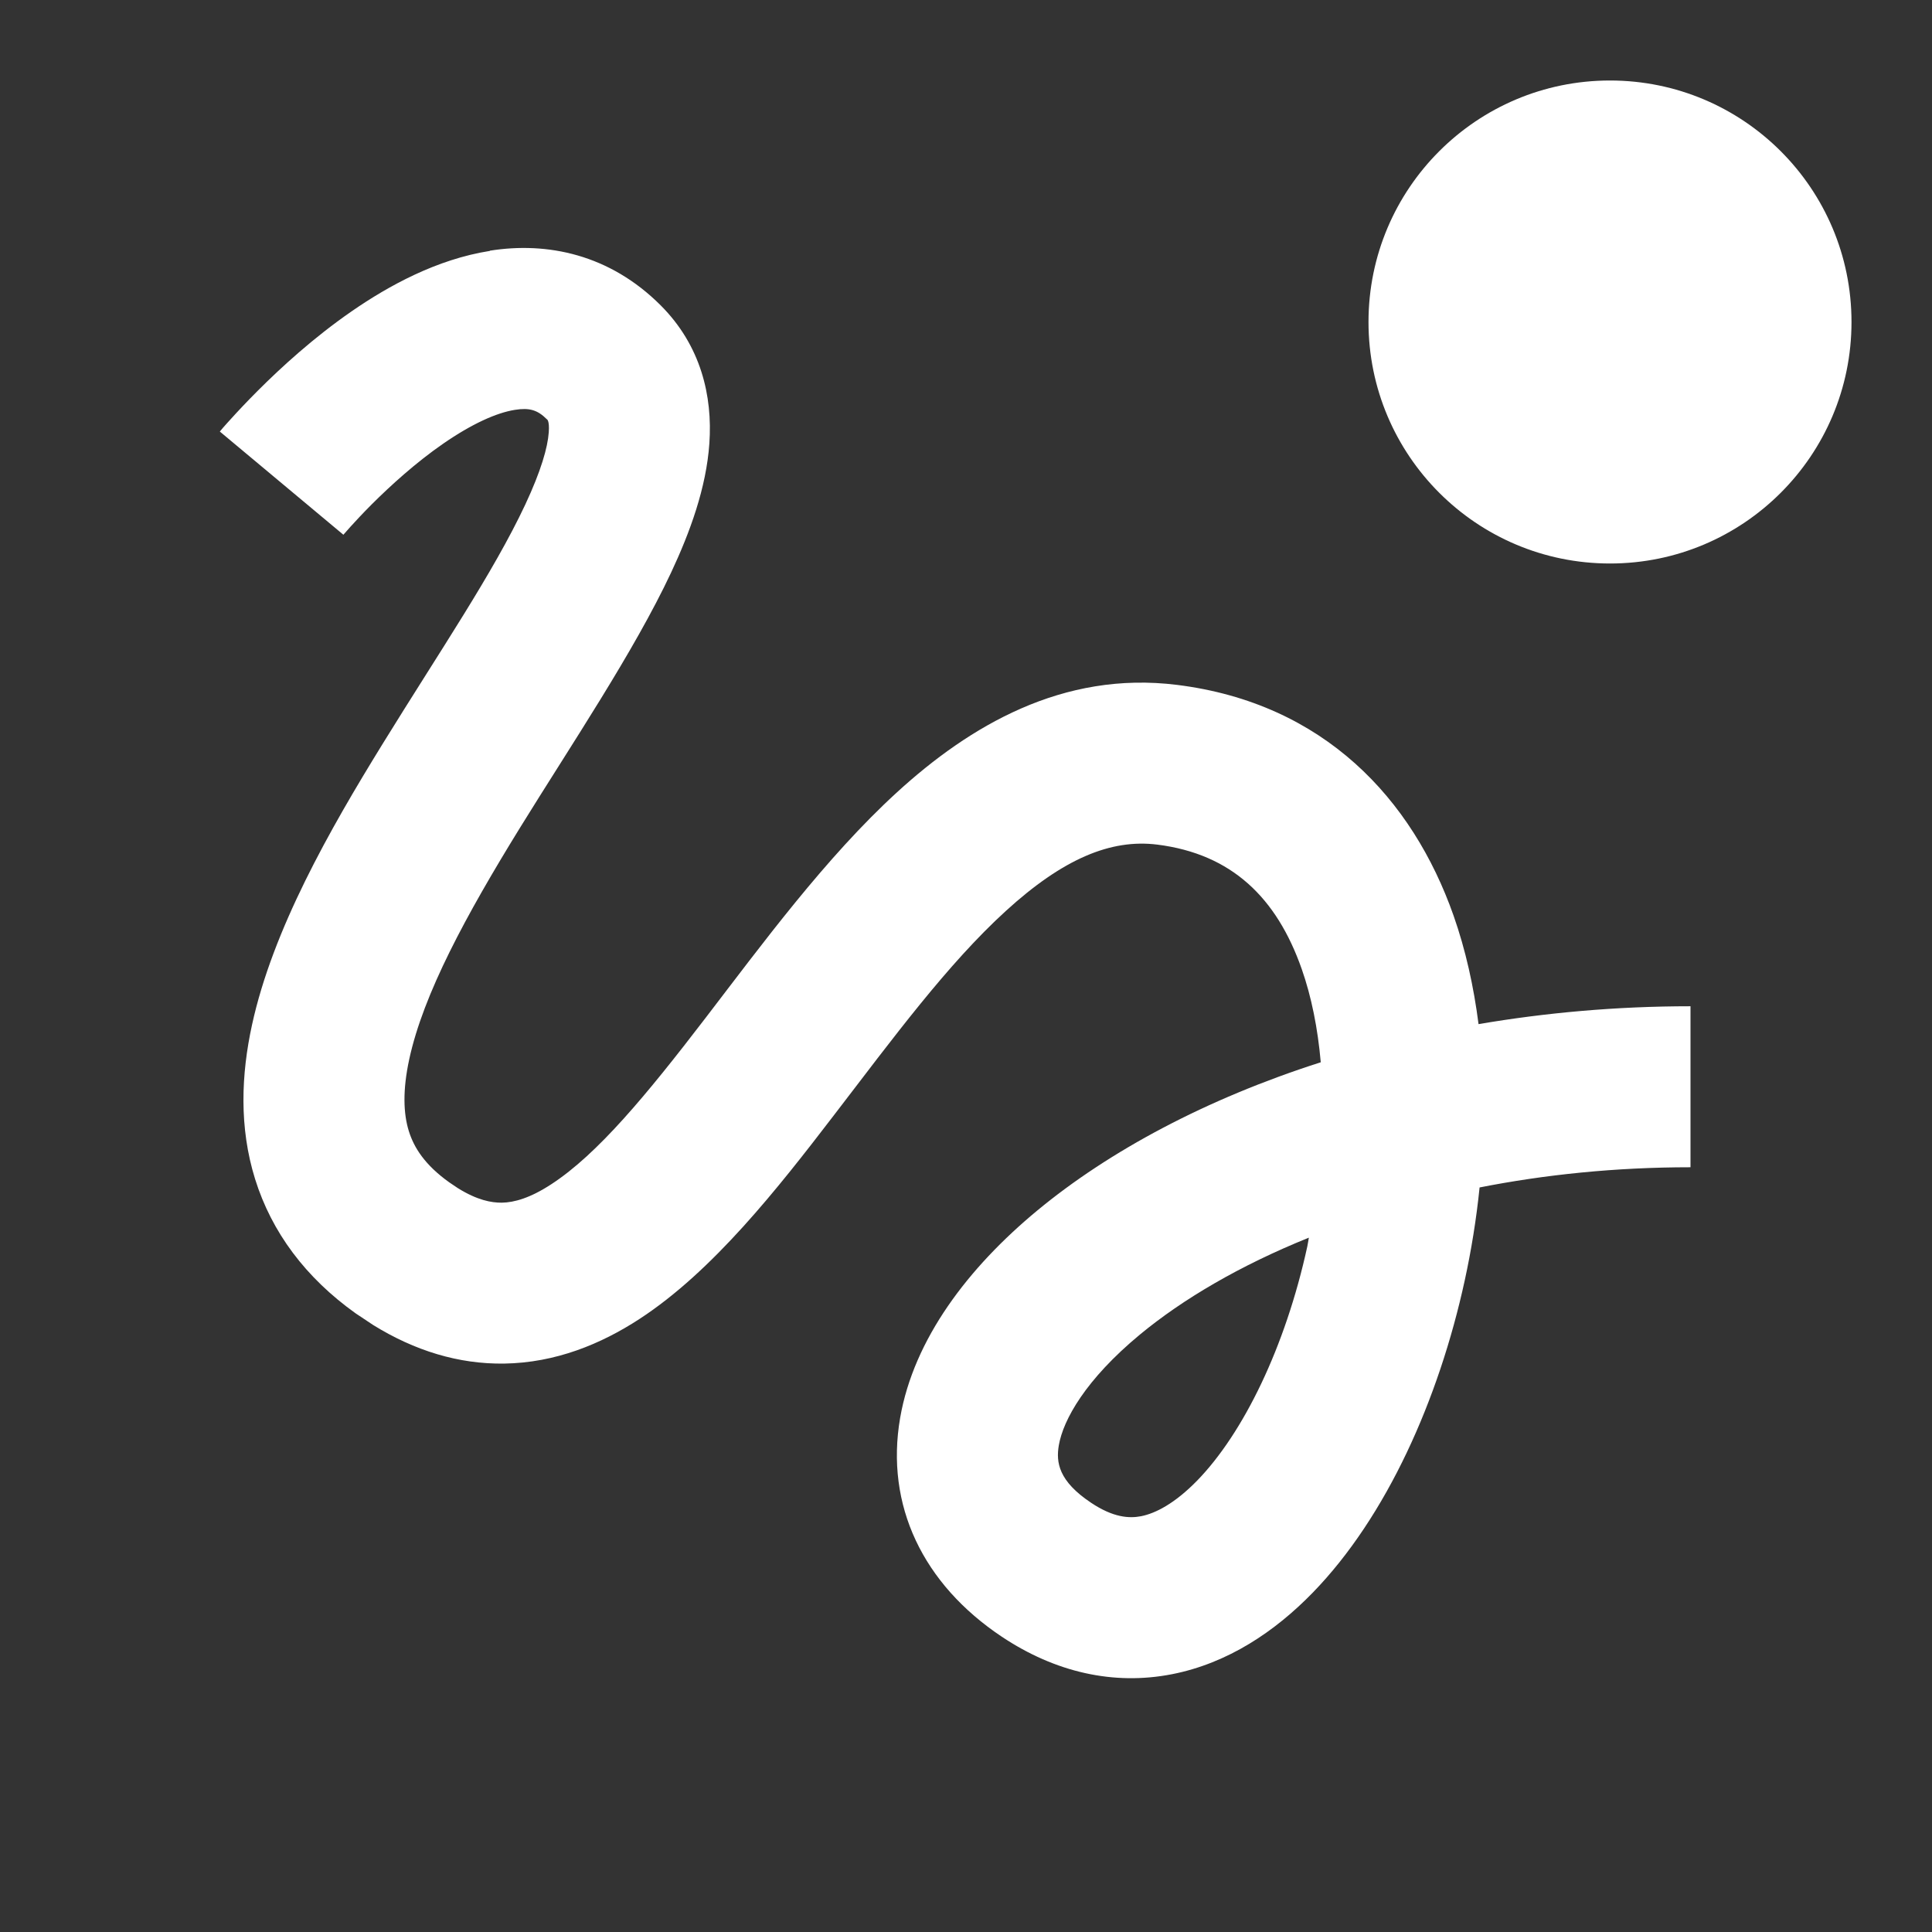 <svg xmlns="http://www.w3.org/2000/svg" fill="none" viewBox="0 0 24 24" height="24" width="24">
  <rect x="0" y="0" width="24" height="24" fill="#333333" stroke="none"/>
  <g id="Thread-Unread">
    <path id="Union" fill="#ffffff" d="M6.086 3.114c0.713 -0.113 1.487 0.045 2.121 0.679 0.5 0.5 0.646 1.126 0.605 1.715 -0.038 0.552 -0.241 1.105 -0.476 1.606 -0.463 0.987 -1.246 2.147 -1.876 3.168 -0.674 1.093 -1.2 2.064 -1.376 2.875 -0.084 0.388 -0.073 0.677 -0.005 0.895 0.063 0.202 0.196 0.417 0.501 0.635l0.107 0.072c0.242 0.151 0.418 0.182 0.546 0.181 0.155 -0.002 0.354 -0.058 0.617 -0.23 0.573 -0.374 1.176 -1.101 1.917 -2.068 0.691 -0.901 1.491 -1.992 2.378 -2.802 0.897 -0.819 2.054 -1.51 3.478 -1.332 1.826 0.228 2.924 1.419 3.433 2.864 0.151 0.429 0.251 0.883 0.311 1.35 0.833 -0.142 1.714 -0.222 2.633 -0.222v2c-0.935 0 -1.813 0.092 -2.62 0.251 -0.04 0.393 -0.103 0.781 -0.185 1.157 -0.321 1.473 -0.969 2.933 -1.889 3.878 -0.466 0.479 -1.052 0.876 -1.749 1.012 -0.724 0.141 -1.449 -0.024 -2.112 -0.466 -0.979 -0.653 -1.451 -1.632 -1.263 -2.719 0.17 -0.98 0.846 -1.866 1.704 -2.576 0.892 -0.738 2.096 -1.385 3.521 -1.841 -0.037 -0.42 -0.115 -0.813 -0.237 -1.16 -0.311 -0.885 -0.87 -1.428 -1.794 -1.544 -0.577 -0.072 -1.17 0.175 -1.882 0.825 -0.722 0.659 -1.391 1.567 -2.138 2.541 -0.696 0.908 -1.5 1.932 -2.411 2.526 -0.478 0.312 -1.042 0.545 -1.682 0.555 -0.568 0.008 -1.113 -0.161 -1.627 -0.479l-0.218 -0.145c-0.622 -0.444 -1.043 -1.008 -1.249 -1.668 -0.201 -0.644 -0.172 -1.302 -0.039 -1.913 0.258 -1.187 0.964 -2.425 1.628 -3.501 0.708 -1.148 1.37 -2.118 1.768 -2.967 0.195 -0.417 0.278 -0.708 0.291 -0.896 0.011 -0.152 -0.024 -0.162 -0.024 -0.162 -0.116 -0.116 -0.217 -0.145 -0.395 -0.117 -0.231 0.036 -0.539 0.176 -0.892 0.42 -0.34 0.235 -0.652 0.519 -0.886 0.752 -0.115 0.115 -0.206 0.214 -0.268 0.282 -0.031 0.034 -0.054 0.06 -0.068 0.077 -0.007 0.008 -0.013 0.014 -0.016 0.018l-0.002 0.003 -1.535 -1.282 0.001 -0.002c0.001 -0.001 0.002 -0.002 0.003 -0.003 0.002 -0.002 0.005 -0.006 0.008 -0.01 0.007 -0.008 0.016 -0.019 0.027 -0.032 0.023 -0.026 0.055 -0.063 0.096 -0.107 0.081 -0.09 0.197 -0.214 0.34 -0.357 0.282 -0.282 0.688 -0.655 1.161 -0.982 0.46 -0.318 1.058 -0.647 1.718 -0.751M16.261 15.374c-0.858 0.346 -1.569 0.765 -2.1 1.204 -0.675 0.559 -0.953 1.058 -1.008 1.376 -0.036 0.211 -0.004 0.444 0.401 0.714 0.274 0.183 0.471 0.196 0.621 0.167 0.177 -0.035 0.417 -0.156 0.697 -0.443 0.572 -0.588 1.095 -1.656 1.368 -2.909 0.008 -0.036 0.012 -0.072 0.019 -0.108M20 1c1.657 0 3 1.343 3 3s-1.343 3 -3 3 -3 -1.343 -3 -3 1.343 -3 3 -3" stroke-width="1"></path>
  </g>
</svg>